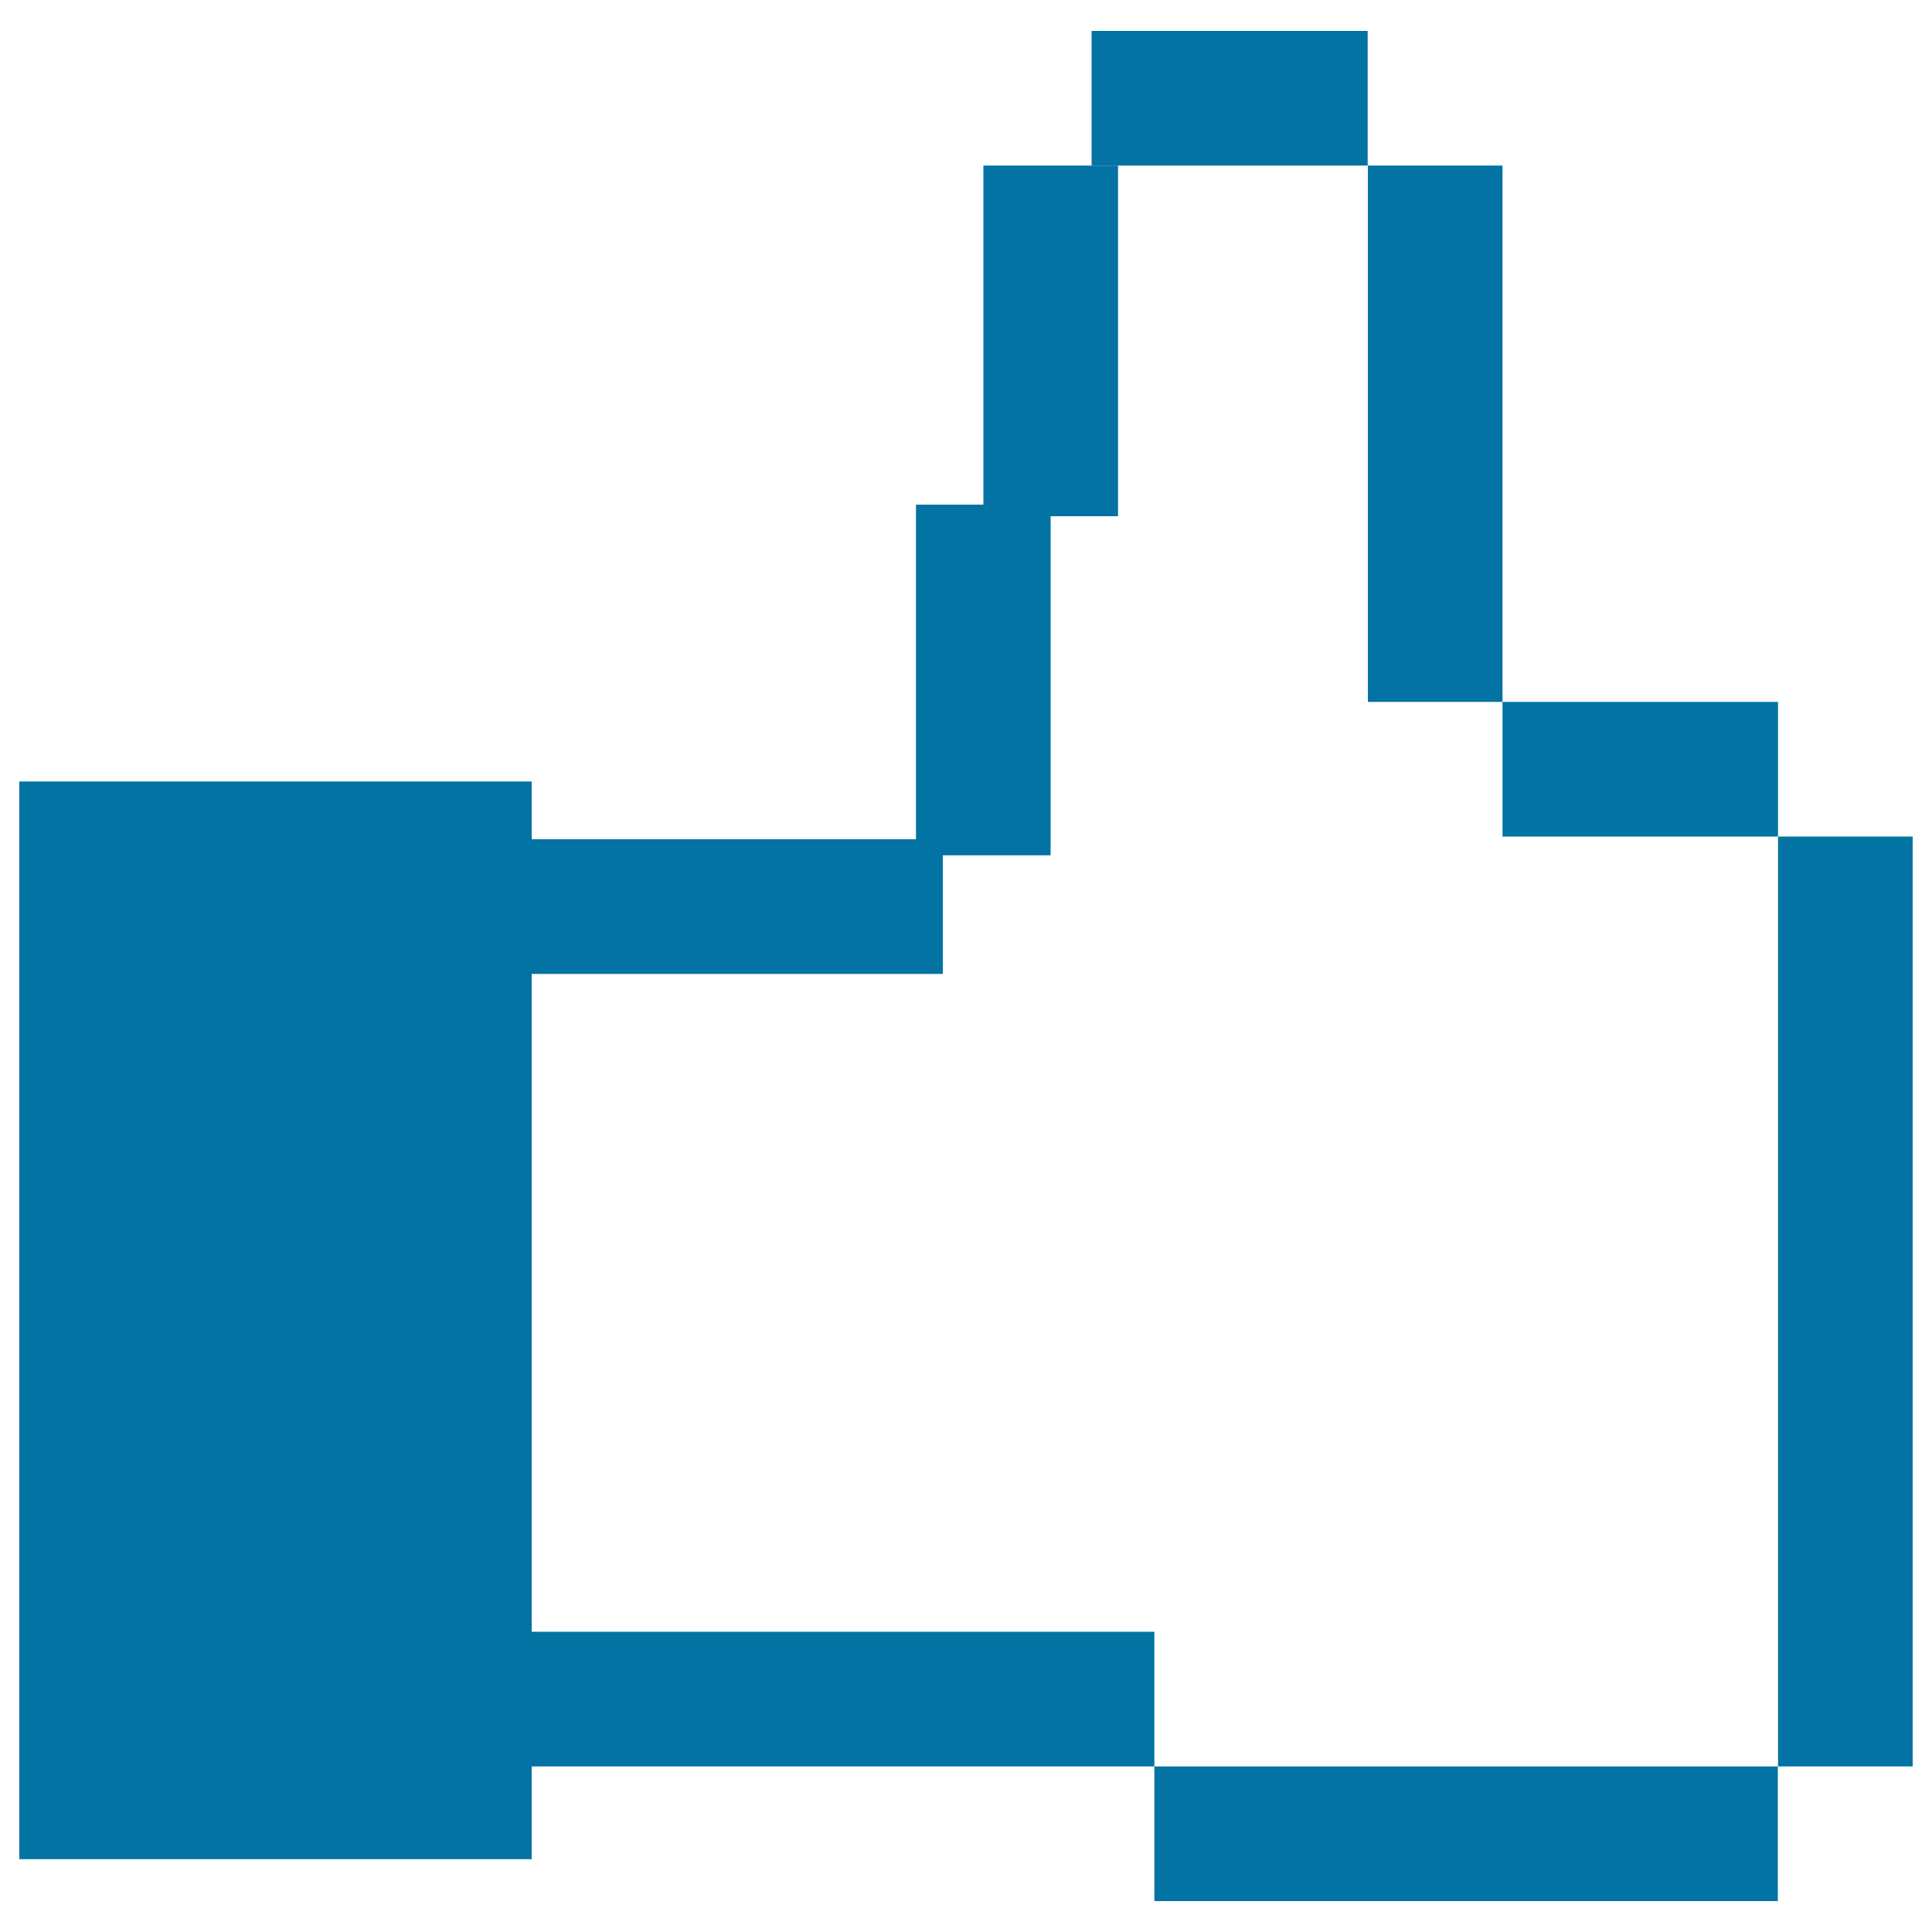 <svg xmlns="http://www.w3.org/2000/svg" viewBox="0 0 1000 1000" style="fill:#0273a2">
<title>Thumbs Up Pixelated Variant SVG icon</title>
<g><g><rect x="10" y="404.5" width="265.2" height="557.8"/><rect x="222.6" y="434.4" width="265.4" height="69.7"/><rect x="474.1" y="261.2" width="69.7" height="181.5"/><rect x="509" y="85.7" width="69.7" height="181.5"/><rect x="708" y="85.7" width="69.7" height="277.6"/><rect x="920.3" y="433" width="69.7" height="481.3"/><rect x="597.5" y="914.3" width="322.7" height="69.7"/><rect x="251.3" y="844.6" width="346.2" height="69.7"/><rect x="565" y="16" width="142.9" height="69.7"/><rect x="777.7" y="363.3" width="142.6" height="69.7"/></g></g>
</svg>